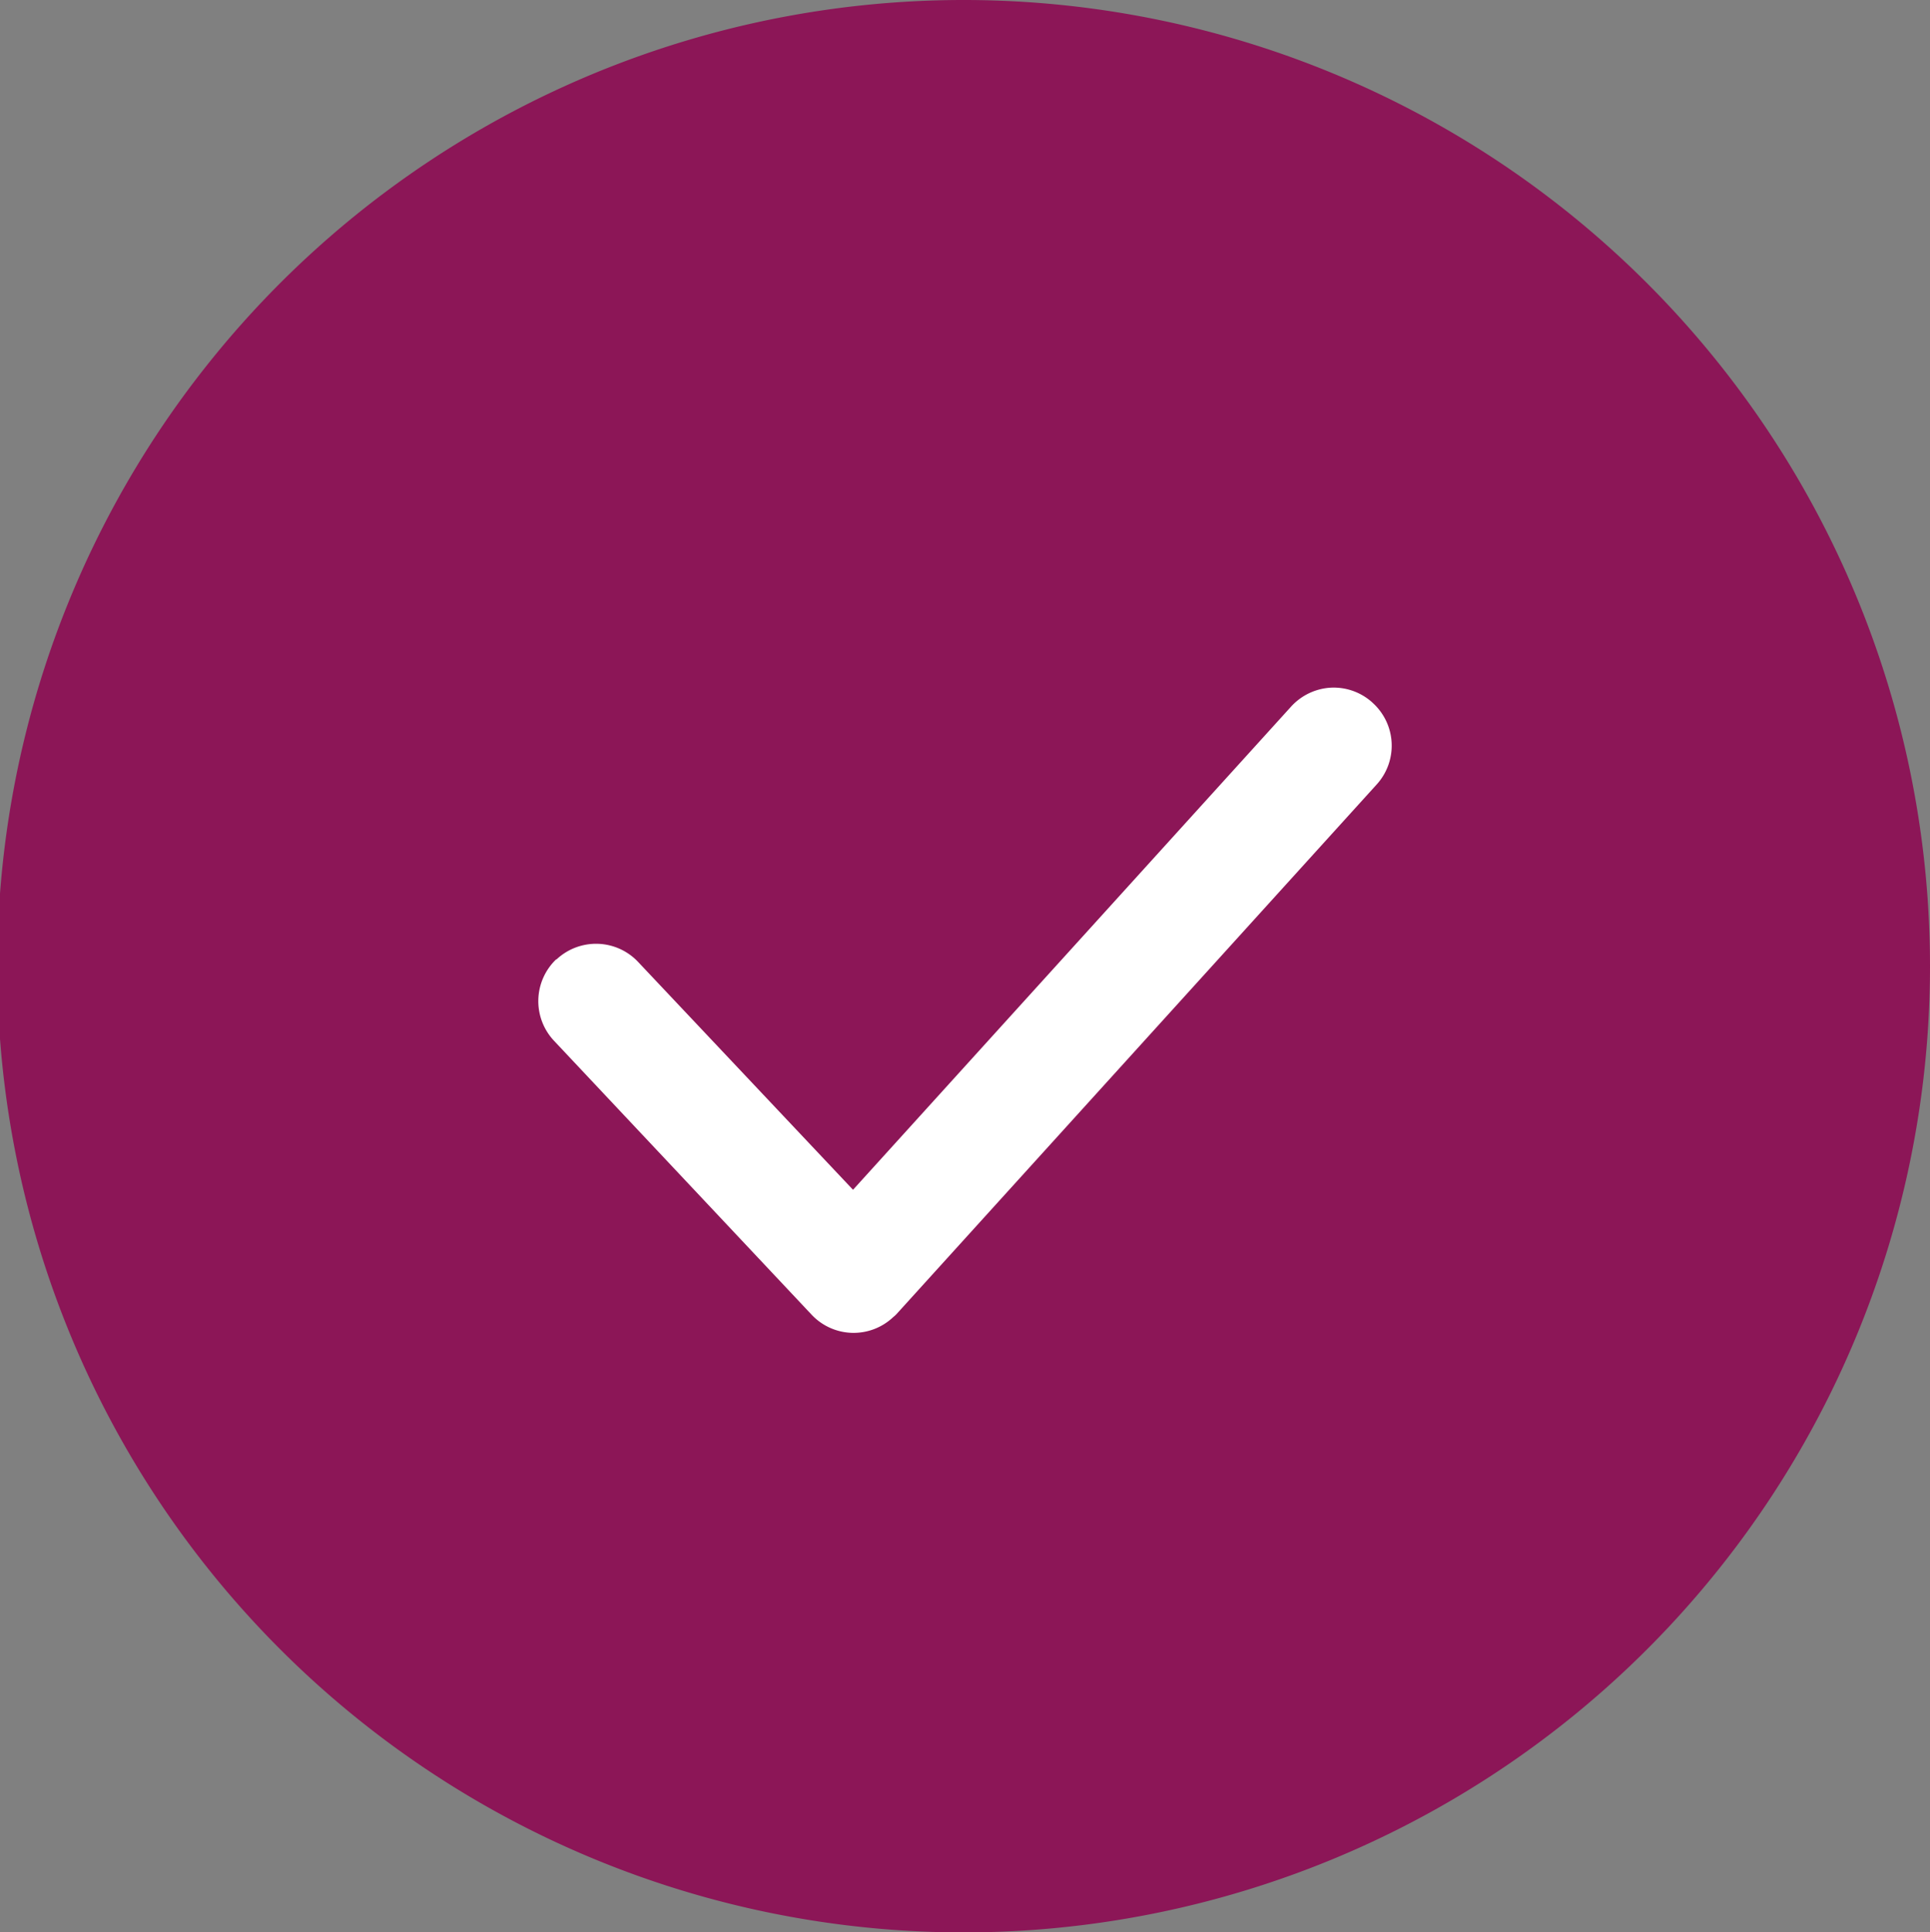 <svg id="dark-violet-ok-icon" xmlns="http://www.w3.org/2000/svg" xmlns:xlink="http://www.w3.org/1999/xlink" width="22.648" height="22.679" viewBox="0 0 22.648 22.679">
  <rect x="0" y="0" width="22.648" height="22.679" fill="#808080" stroke="none"/>
  <defs>
    <clipPath id="clip-path">
      <rect id="Rectangle_5054" data-name="Rectangle 5054" width="22.648" height="22.679" fill="none"/>
    </clipPath>
  </defs>
  <g id="Group_23647" data-name="Group 23647" transform="translate(0 0)" clip-path="url(#clip-path)">
    <path id="Path_19521" data-name="Path 19521" d="M11.324,0A11.34,11.34,0,1,0,22.648,11.34,11.342,11.342,0,0,0,11.324,0" transform="translate(0 0)" fill="#8c1657" fill-rule="evenodd"/>
    <path id="Path_19522" data-name="Path 19522" d="M11.759,3.147a.682.682,0,0,0-.467.226L6.155,9.04,3.636,6.369a.678.678,0,0,0-.96-.033l-.005,0a.679.679,0,0,0-.023.957l3.02,3.212a.676.676,0,0,0,.96.028.292.292,0,0,0,.041-.038L12.3,4.283a.677.677,0,0,0-.046-.957l-.005-.005A.676.676,0,0,0,11.759,3.147Z" transform="translate(3.855 4.924)" fill="#fff" fill-rule="evenodd"/>
  </g>
</svg>
